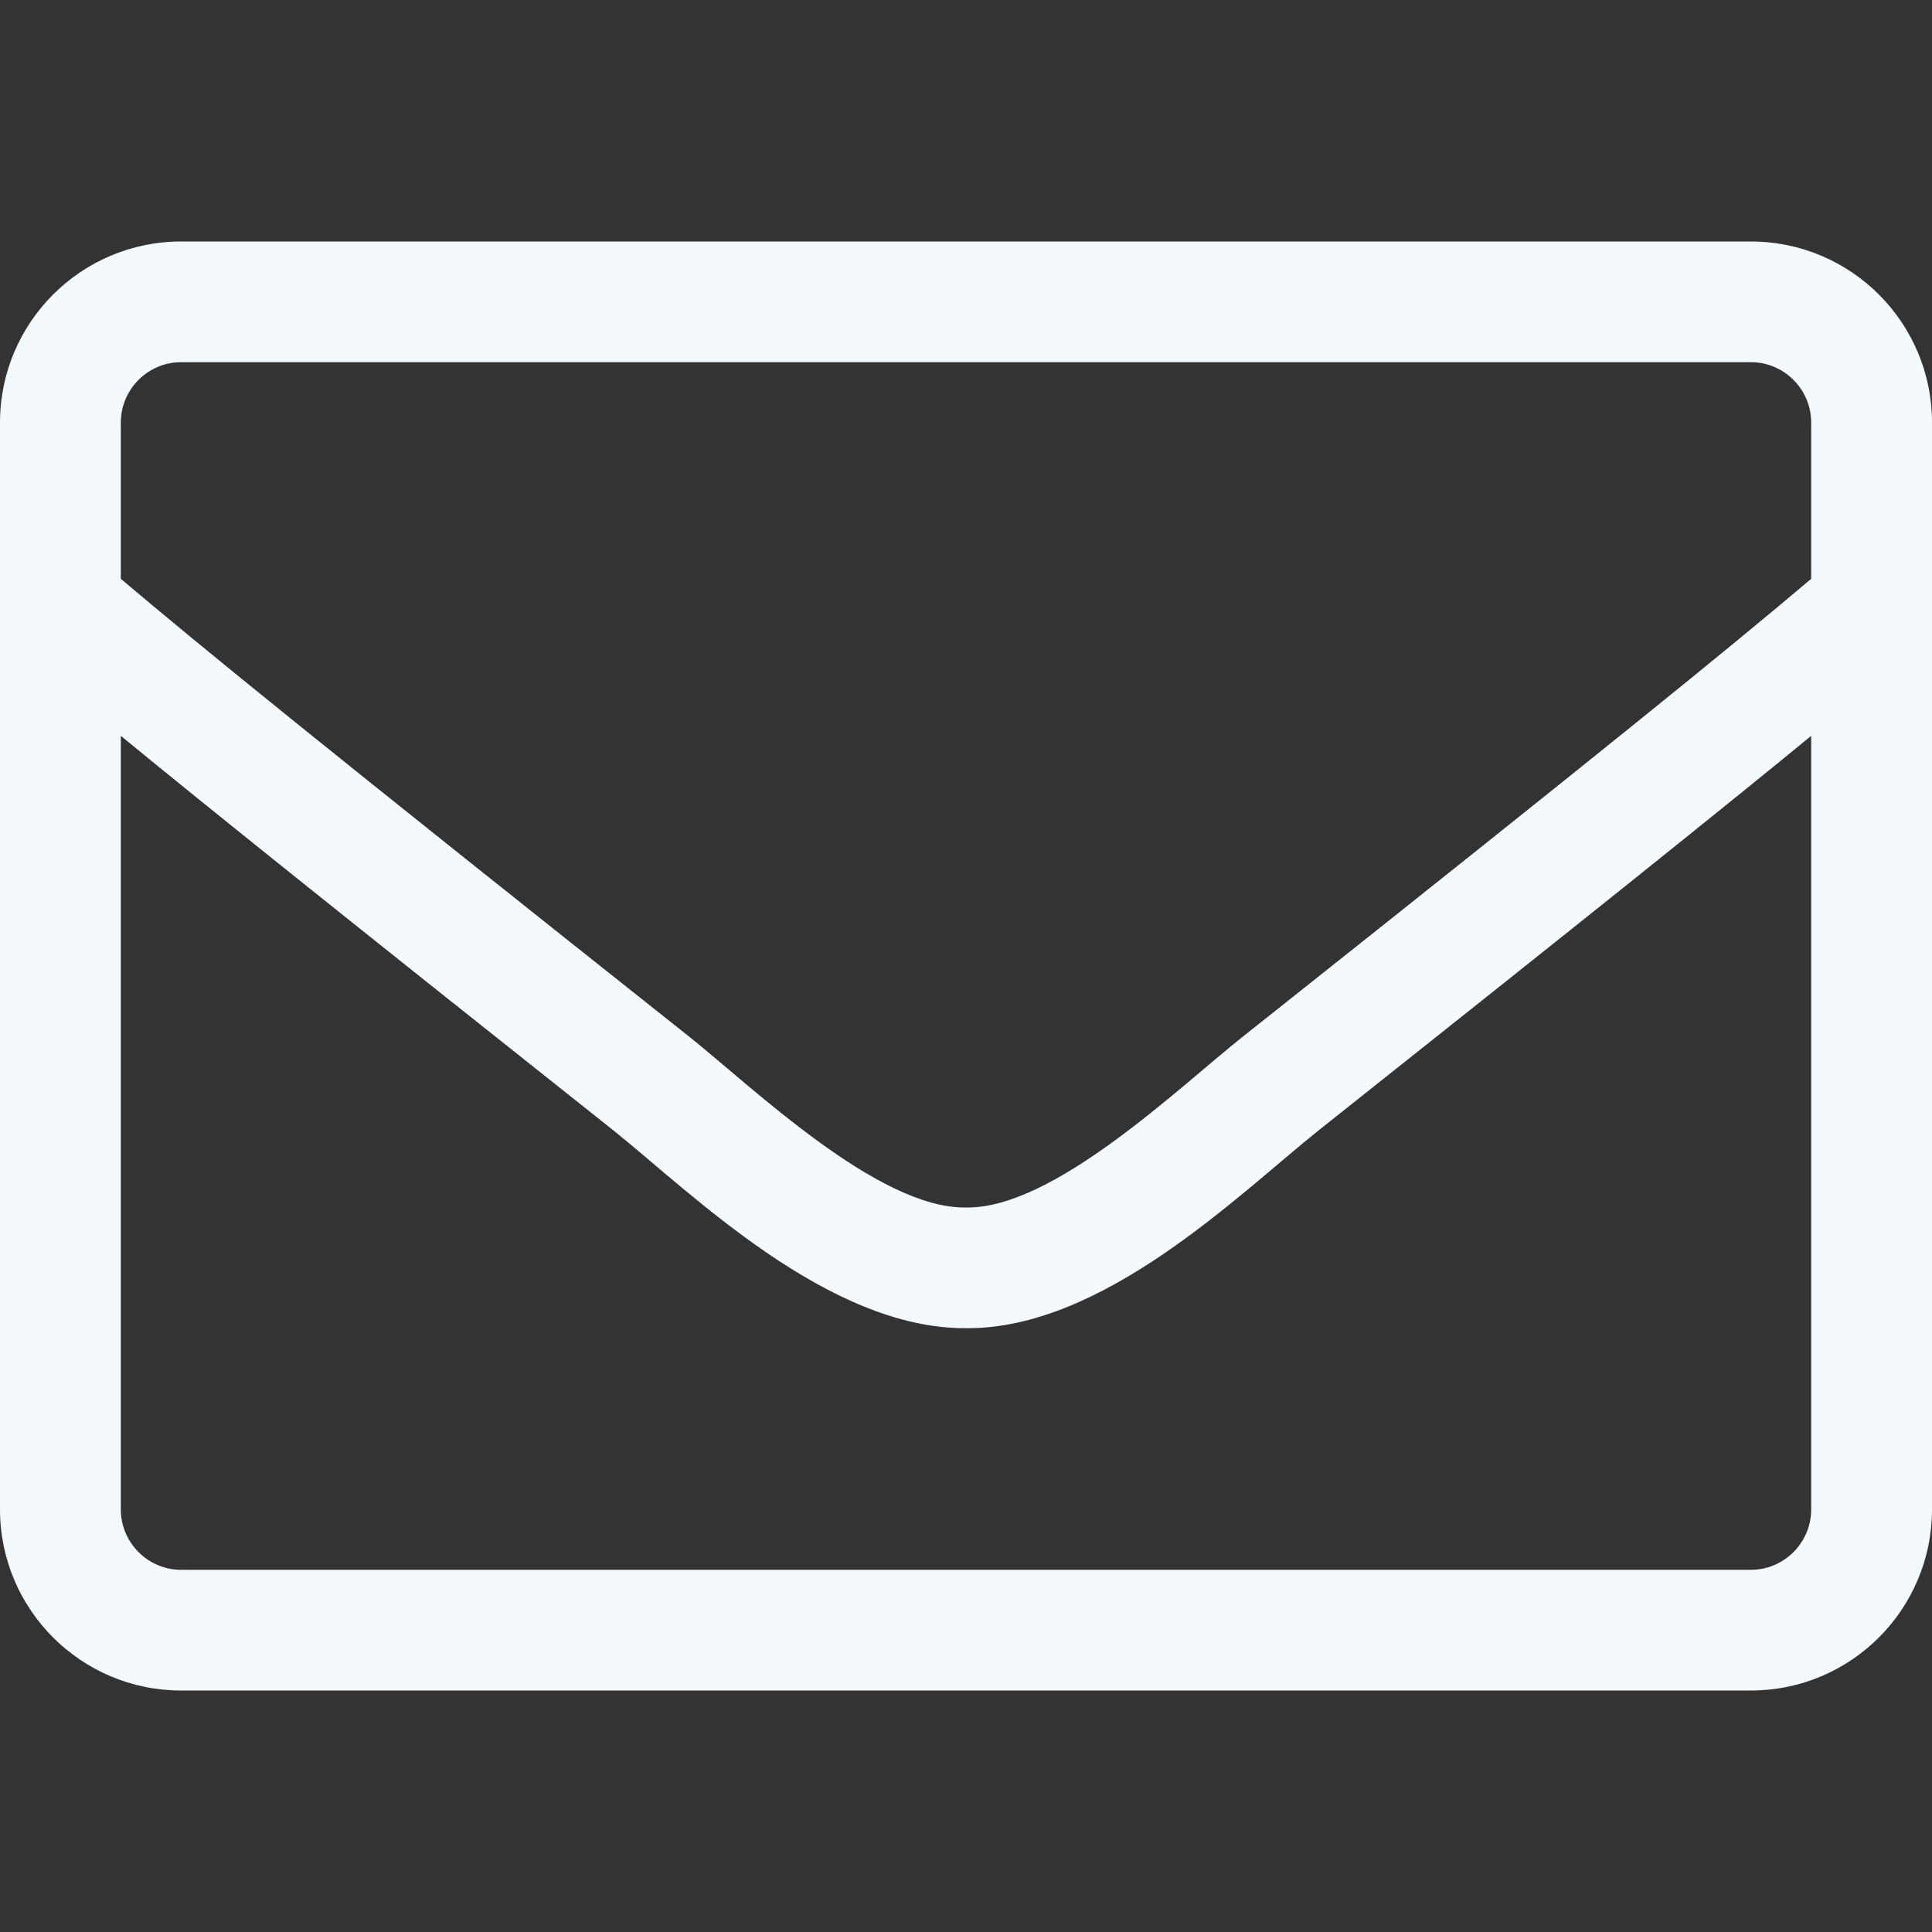 <svg width="15" height="15" viewBox="0 0 15 15" fill="none" xmlns="http://www.w3.org/2000/svg">
<rect x="0" y="0" width="15" height="15" fill="#333333" stroke="none"/>
<path d="M13.594 1.875H1.406C0.63 1.875 0 2.505 0 3.281V11.719C0 12.495 0.63 13.125 1.406 13.125H13.594C14.37 13.125 15 12.495 15 11.719V3.281C15 2.505 14.37 1.875 13.594 1.875ZM1.406 2.812H13.594C13.852 2.812 14.062 3.023 14.062 3.281V4.494C13.421 5.036 12.504 5.783 9.65 8.048C9.155 8.44 8.18 9.387 7.5 9.375C6.82 9.387 5.842 8.44 5.35 8.048C2.496 5.783 1.579 5.036 0.938 4.494V3.281C0.938 3.023 1.148 2.812 1.406 2.812ZM13.594 12.188H1.406C1.148 12.188 0.938 11.977 0.938 11.719V5.713C1.605 6.261 2.66 7.107 4.767 8.78C5.367 9.261 6.428 10.318 7.5 10.312C8.566 10.321 9.618 9.272 10.233 8.78C12.34 7.107 13.395 6.261 14.062 5.713V11.719C14.062 11.977 13.852 12.188 13.594 12.188Z" fill="#F4F9FE"/>
</svg>
